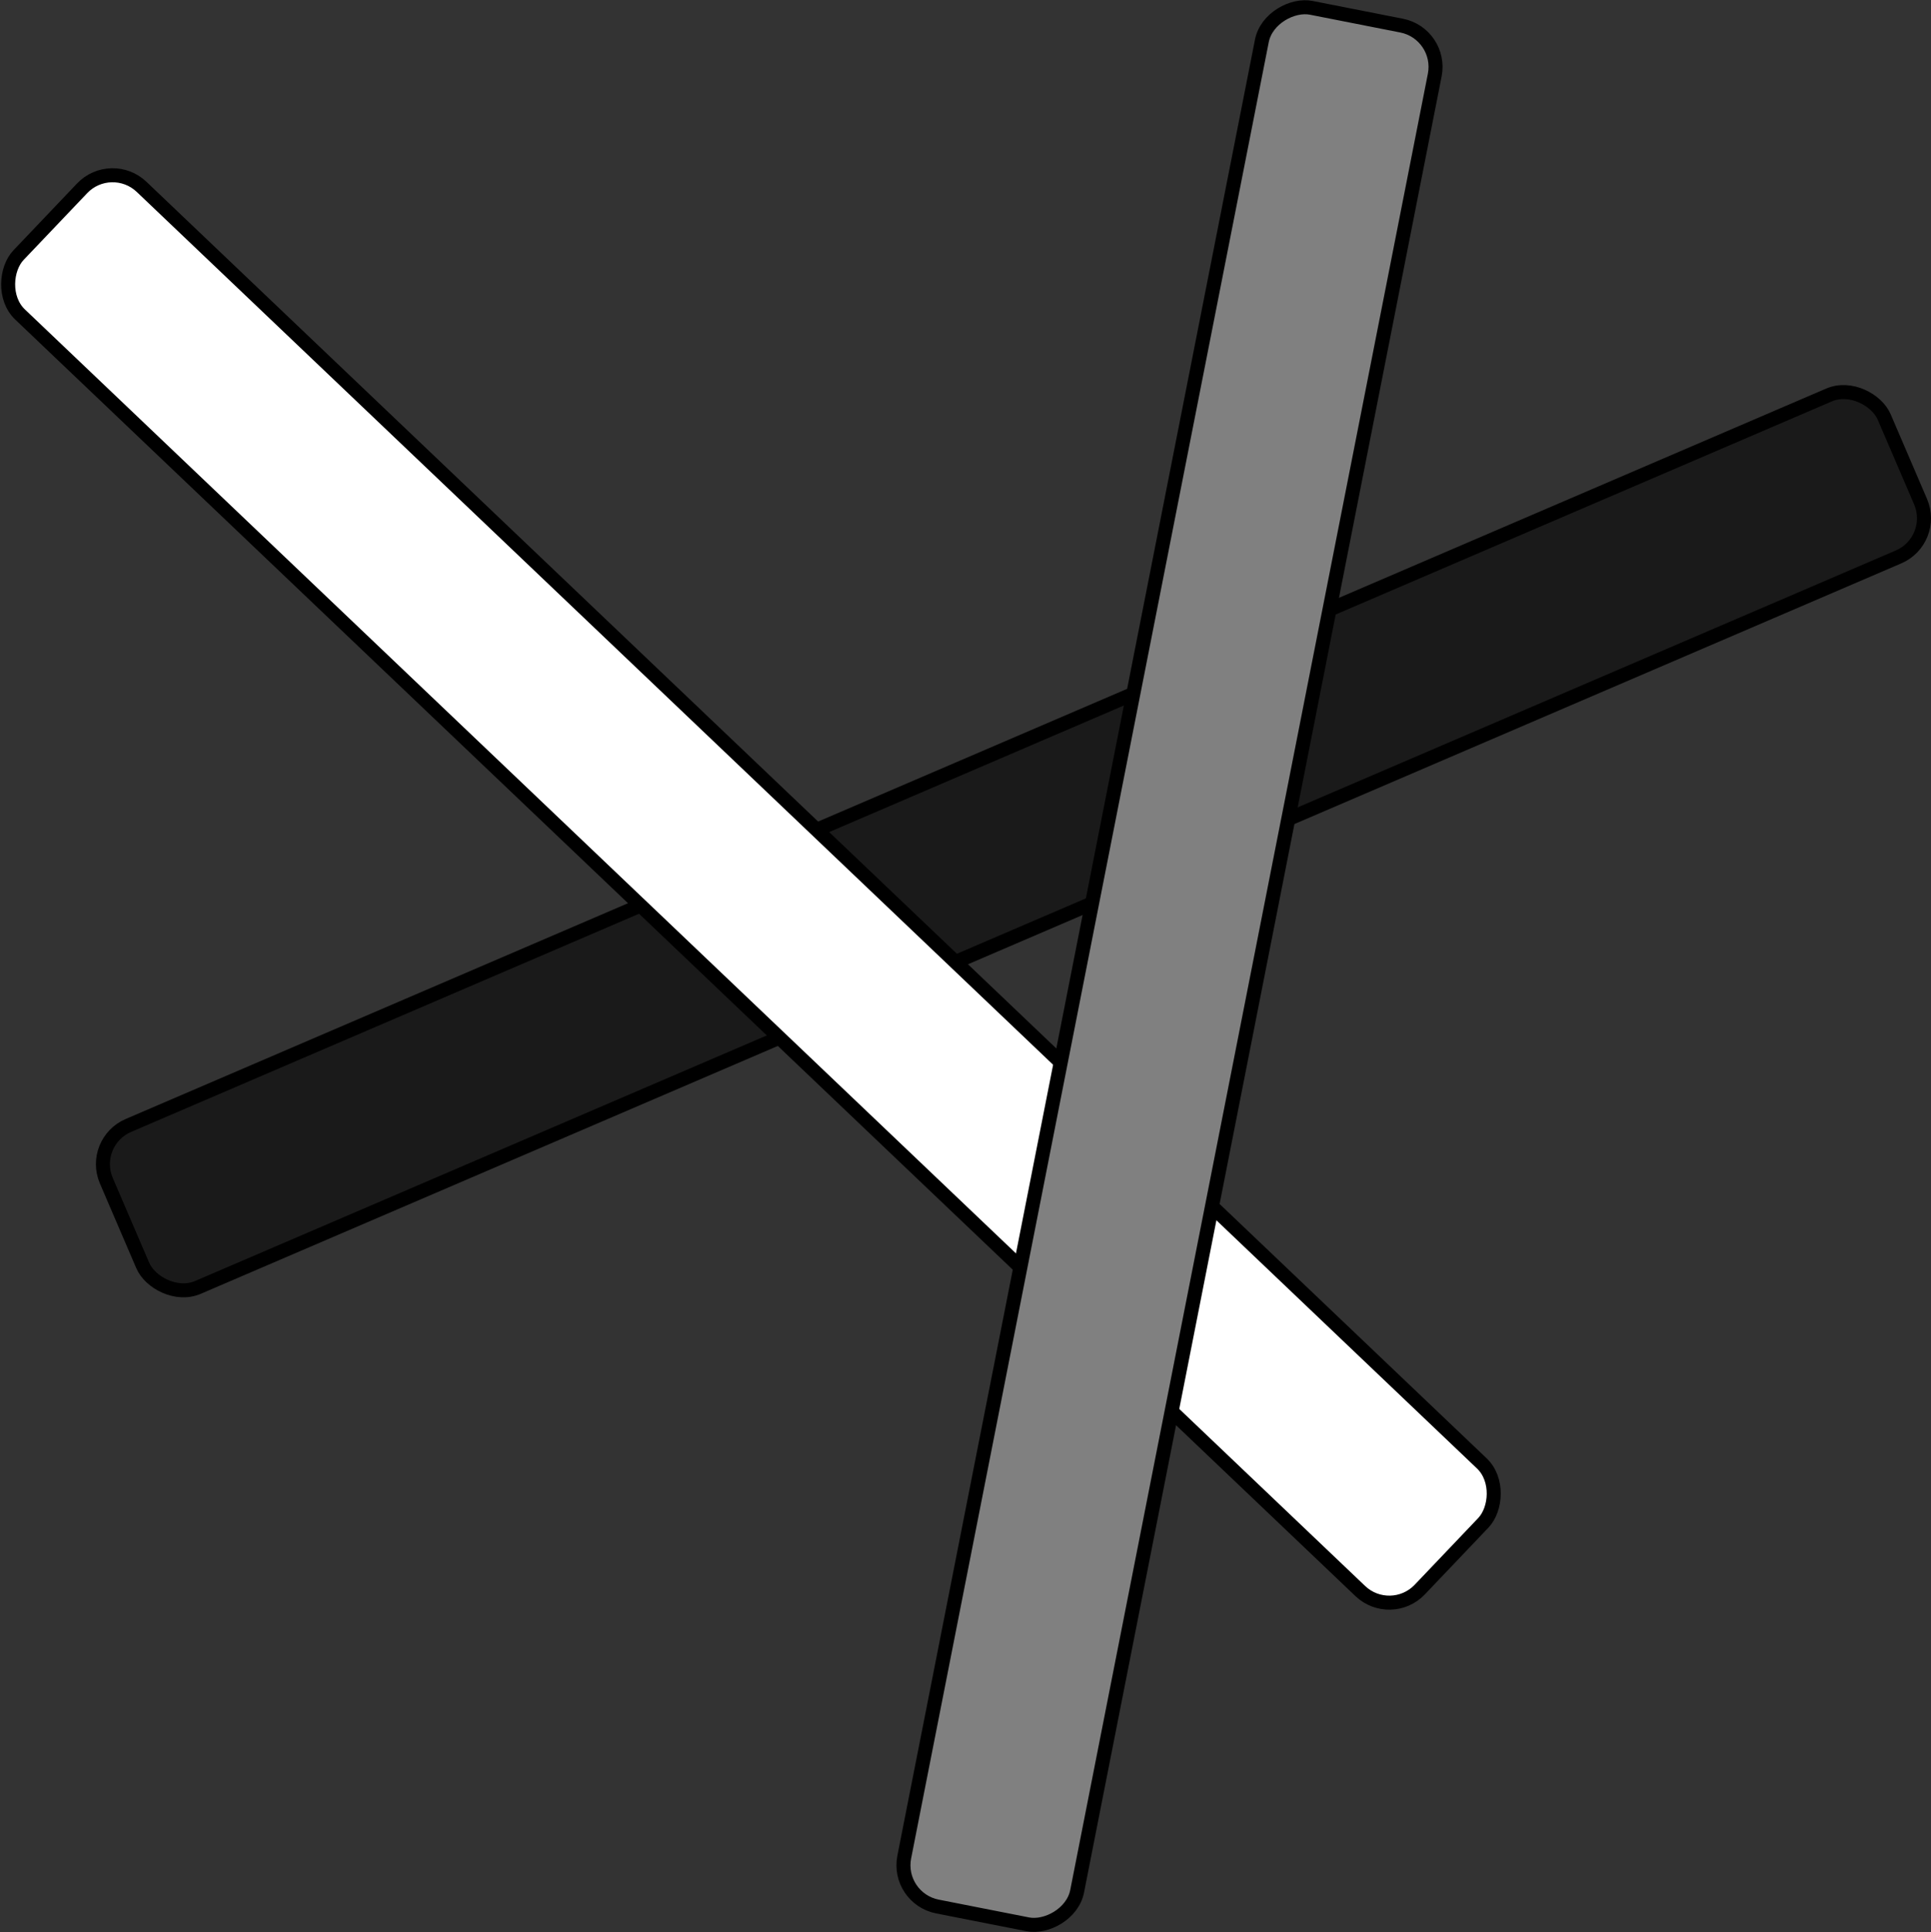 <?xml version="1.0" encoding="UTF-8" standalone="no"?>
<svg
   xmlns:dc="http://purl.org/dc/elements/1.1/"
   xmlns:cc="http://creativecommons.org/ns#"
   xmlns:rdf="http://www.w3.org/1999/02/22-rdf-syntax-ns#"
   xmlns:svg="http://www.w3.org/2000/svg"
   xmlns="http://www.w3.org/2000/svg"
   xmlns:sodipodi="http://sodipodi.sourceforge.net/DTD/sodipodi-0.dtd"
   xmlns:inkscape="http://www.inkscape.org/namespaces/inkscape"
   width="137.775mm"
   height="137.838mm"
   viewBox="0 0 137.775 137.838"
   version="1.1"
   id="svg8"
   inkscape:version="1.0 (4035a4fb49, 2020-05-01)"
   sodipodi:docname="example_dropped.svg">
  <rect x="0" y="0" width="137.775" height="137.838" fill="#333333" stroke="none"/>
  <defs
     id="defs2" />
  <sodipodi:namedview
     id="base"
     pagecolor="#ffffff"
     bordercolor="#666666"
     borderopacity="1.0"
     inkscape:pageopacity="0.0"
     inkscape:pageshadow="2"
     inkscape:zoom="1.01"
     inkscape:cx="252.99725"
     inkscape:cy="251.45265"
     inkscape:document-units="mm"
     inkscape:current-layer="layer1"
     inkscape:document-rotation="0"
     showgrid="false"
     inkscape:window-width="1920"
     inkscape:window-height="1017"
     inkscape:window-x="-8"
     inkscape:window-y="-8"
     inkscape:window-maximized="1" />
  <g
     transform="translate(-38.894,-37.438)"
     inkscape:label="Layer 1"
     inkscape:groupmode="layer"
     id="layer1">
    <rect
       style="fill:#1a1a1a;fill-rule:evenodd;stroke:#000000;stroke-width:1;stroke-opacity:1"
       id="rect842"
       width="138.055"
       height="12.574"
       x="-5.306"
       y="127.138"
       rx="3"
       ry="3"
       transform="rotate(-23.243)" />
    <rect
       ry="3"
       rx="3"
       y="2.972"
       x="67.492"
       height="12.574"
       width="138.055"
       id="rect842-4"
       style="fill:#ffffff;fill-rule:evenodd;stroke:#000000;stroke-width:1;stroke-opacity:1"
       transform="rotate(43.603)" />
    <rect
       ry="3"
       rx="3"
       y="-146.868"
       x="11.69"
       height="12.574"
       width="138.055"
       id="rect842-7"
       style="fill:#808080;fill-rule:evenodd;stroke:#000000;stroke-width:1;stroke-opacity:1"
       transform="rotate(101.14)" />
  </g>
</svg>
